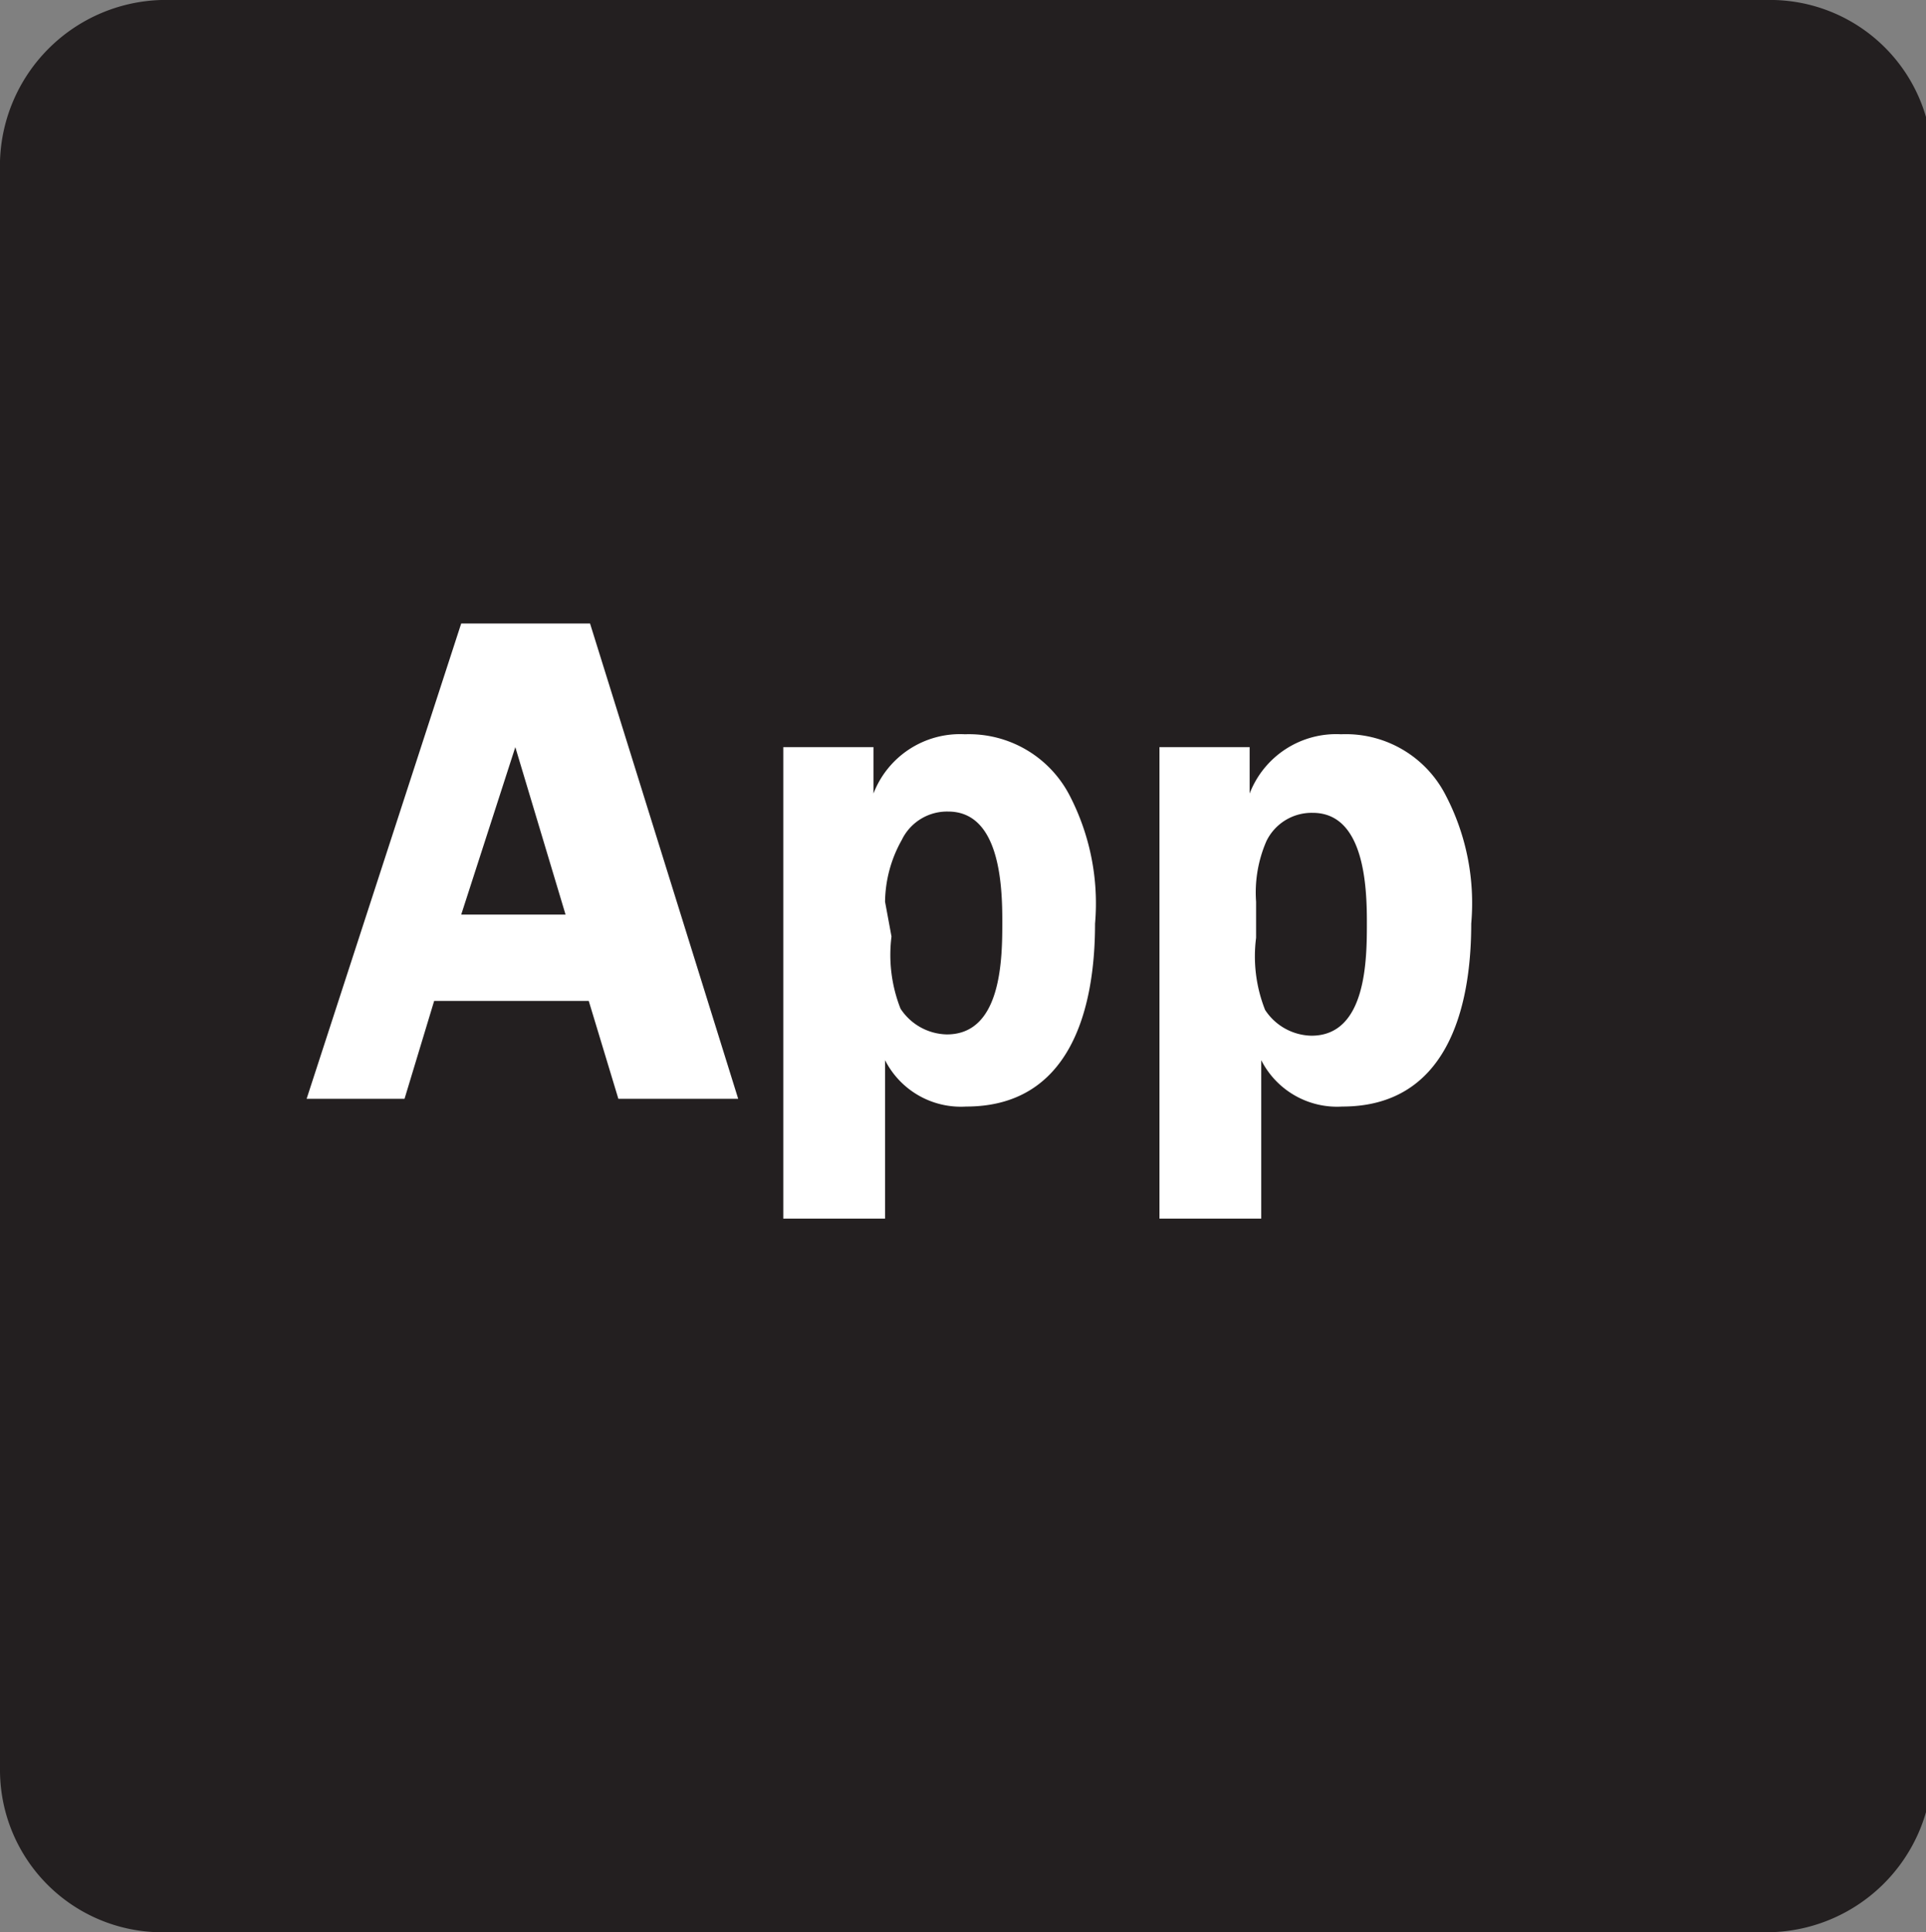 <svg xmlns="http://www.w3.org/2000/svg" xmlns:xlink="http://www.w3.org/1999/xlink" viewBox="0 0 14.95 15"><rect x="0" y="0" width="14.95" height="15" fill="#808080" stroke="none"/><defs><style>.cls-1{fill:none;}.cls-2{clip-path:url(#clip-path);}.cls-3{fill:#231f20;}.cls-4{fill:#fff;}</style><clipPath id="clip-path"><rect class="cls-1" width="14.95" height="15"/></clipPath></defs><title>app</title><g id="Layer_2" data-name="Layer 2"><g id="Layer_1-2" data-name="Layer 1"><g class="cls-2"><path class="cls-3" d="M15,13.75V1.25A1.26,1.26,0,0,0,13.71,0H1.25A1.29,1.29,0,0,0,0,1.25V13.75A1.26,1.26,0,0,0,1.25,15H13.71A1.29,1.29,0,0,0,15,13.75"/><path class="cls-4" d="M9,5.8V9.46h.79V8.23h0a.66.66,0,0,0,.63.36c.8,0,1-.74,1-1.42a1.81,1.81,0,0,0-.2-1,.87.87,0,0,0-.81-.47.72.72,0,0,0-.71.46h0V5.8ZM9.75,7a1,1,0,0,1,.08-.47.39.39,0,0,1,.36-.22c.4,0,.42.57.42.85s0,.88-.43.88a.44.44,0,0,1-.36-.2,1.13,1.13,0,0,1-.07-.56ZM6.08,5.8V9.46h.79V8.23h0a.66.66,0,0,0,.63.36c.8,0,1-.74,1-1.42a1.82,1.82,0,0,0-.2-1,.88.88,0,0,0-.81-.47.72.72,0,0,0-.71.46h0V5.8ZM6.87,7A1,1,0,0,1,7,6.52a.39.39,0,0,1,.36-.22c.4,0,.42.57.42.85s0,.88-.43.88a.44.44,0,0,1-.36-.2,1.14,1.14,0,0,1-.07-.56Zm-3.29.1L4,5.8l.39,1.3Zm1-2.26h-1L2.38,8.53h.76l.23-.76h1.2l.23.76h.93Z"/></g></g></g></svg>